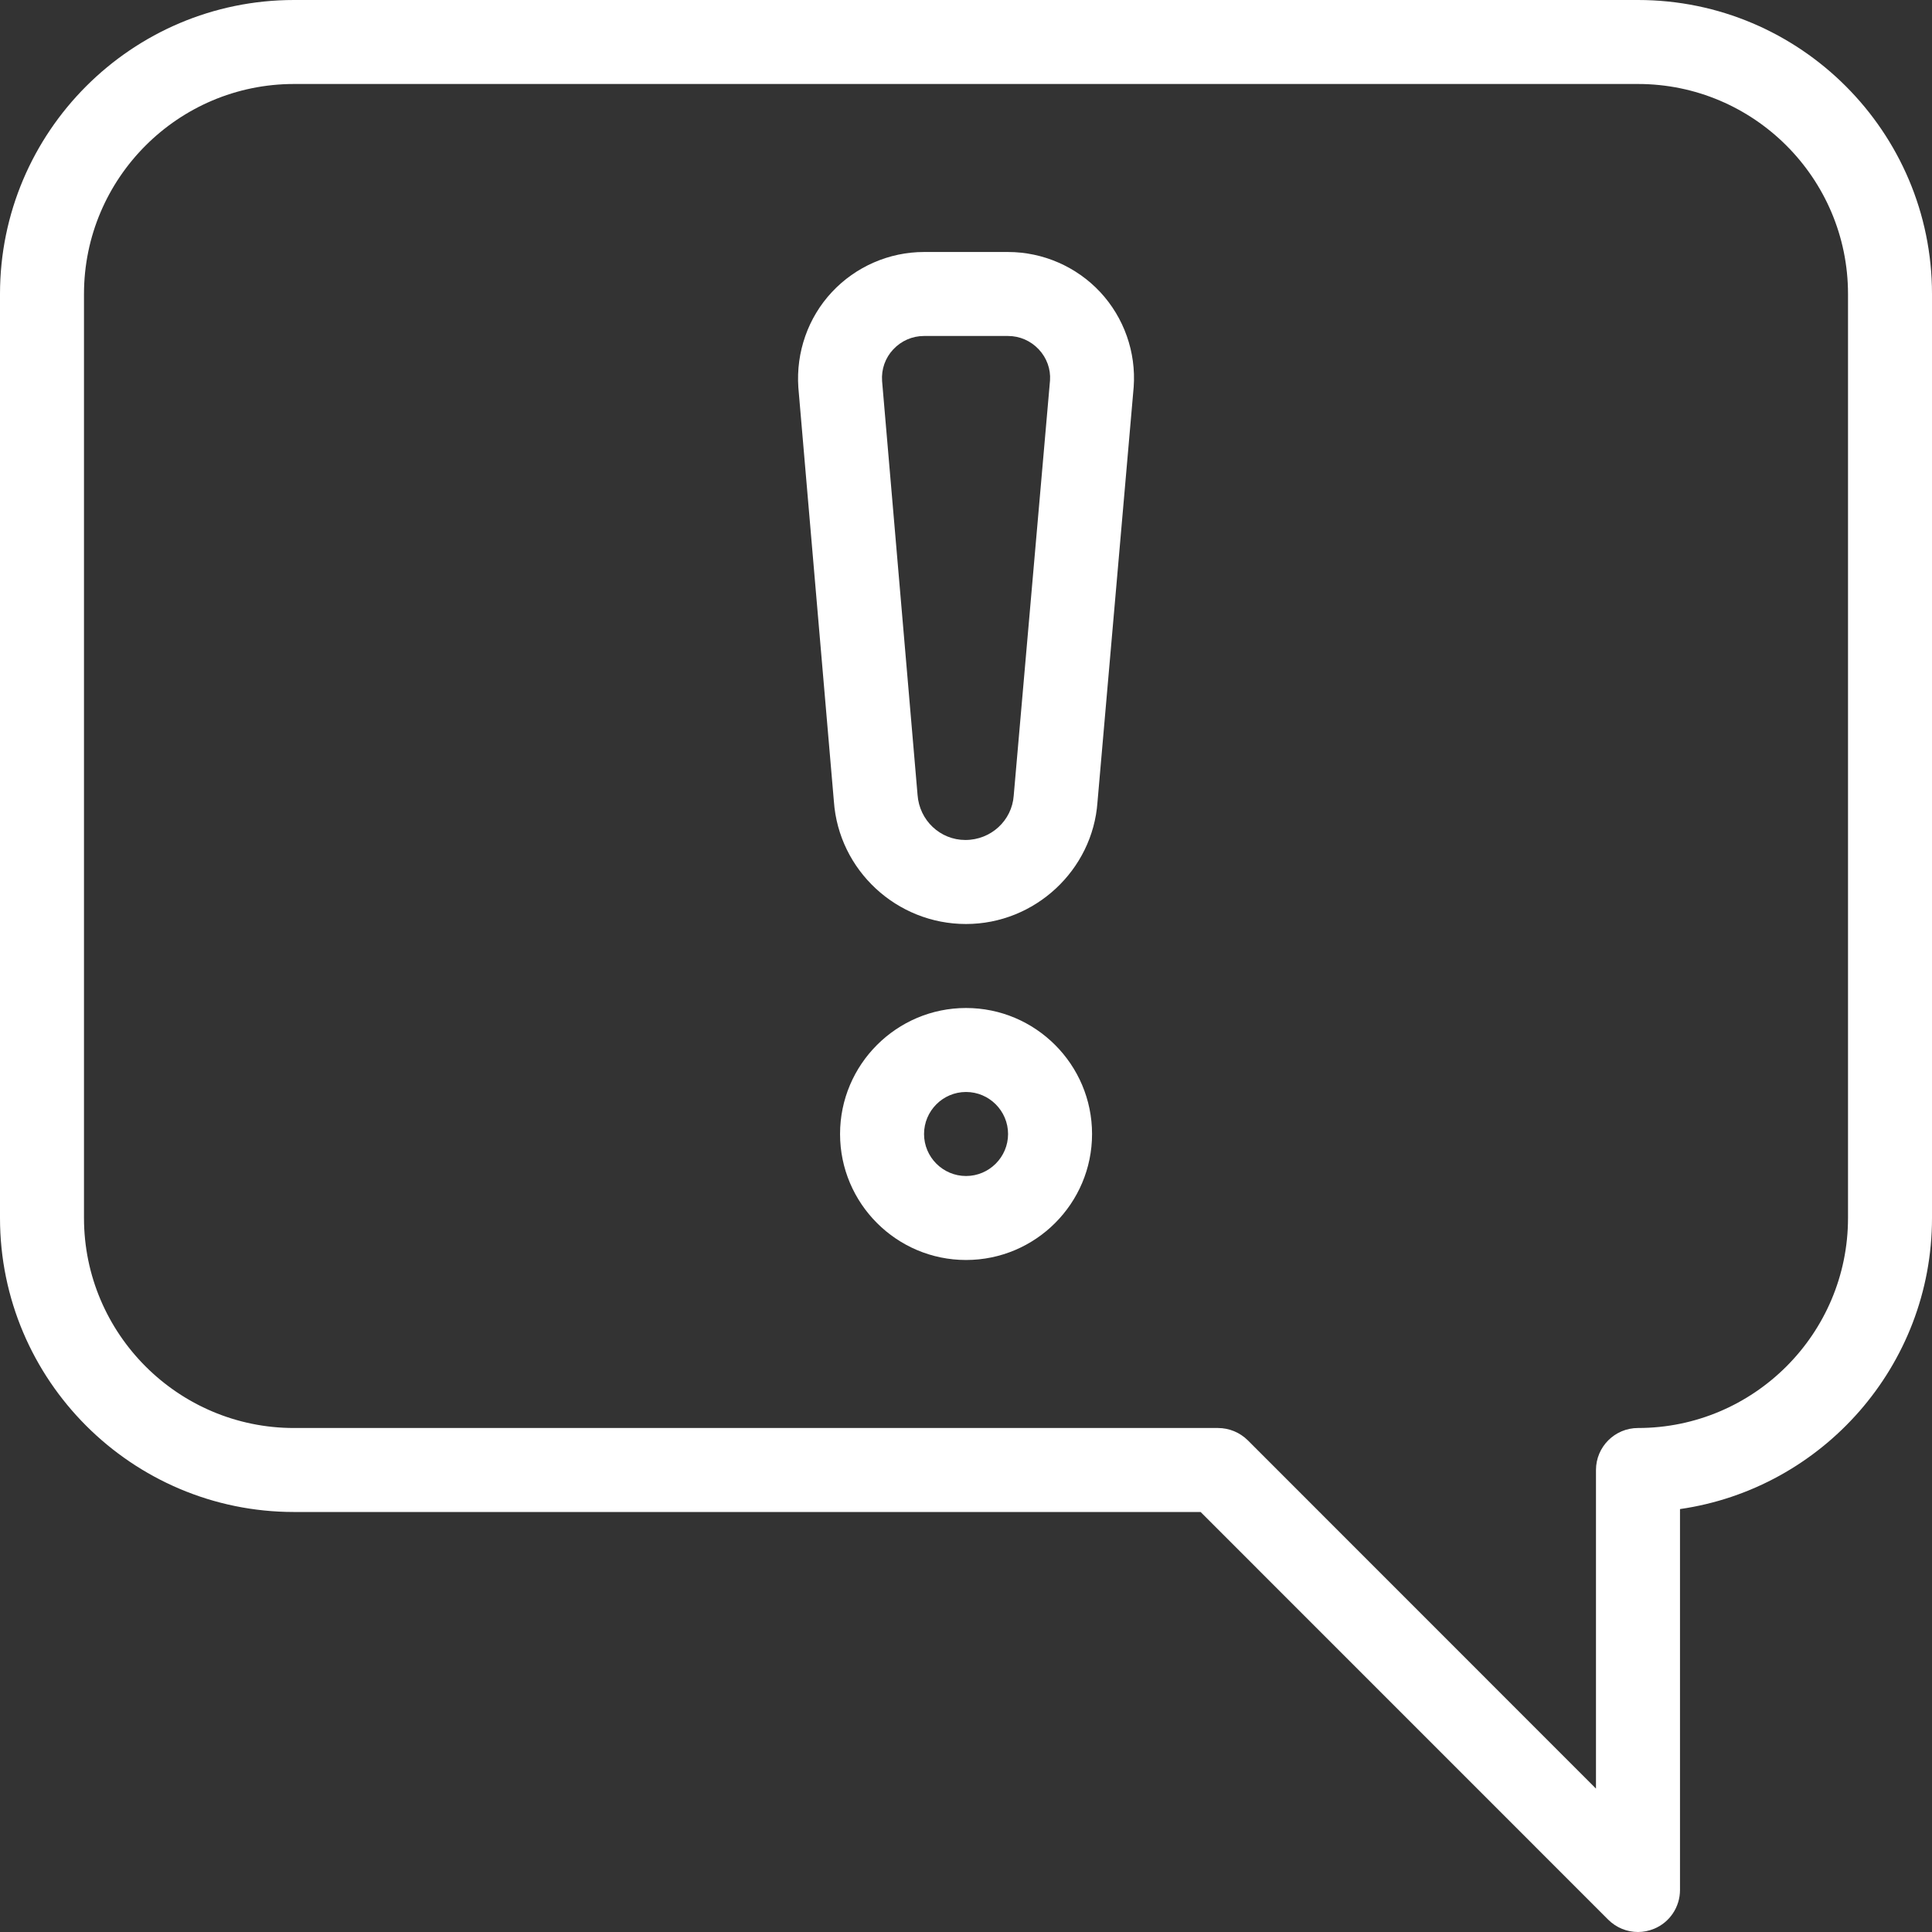 <svg width="53" height="53" viewBox="0 0 53 53" fill="none" xmlns="http://www.w3.org/2000/svg">
<rect x="0" y="0" width="53" height="53" fill="#333333" stroke="none"/>
<g clip-path="url(#clip0_415_6903)">
<path d="M44.935 0H8.065C3.618 0 0 3.618 0 8.065V33.413C0 37.86 3.618 41.478 8.065 41.478H32.936L44.119 52.663C44.34 52.883 44.635 53 44.935 53C45.082 53 45.232 52.97 45.375 52.912C45.806 52.735 46.087 52.313 46.087 51.848V41.398C49.991 40.835 53 37.469 53 33.413V8.065C53 3.618 49.382 0 44.935 0ZM50.696 33.413C50.696 36.591 48.11 39.174 44.935 39.174C44.299 39.174 43.782 39.69 43.782 40.326V49.066L34.229 39.51C34.012 39.296 33.719 39.174 33.413 39.174H8.065C4.89 39.174 2.304 36.591 2.304 33.413V8.065C2.304 4.888 4.89 2.304 8.065 2.304H44.935C48.11 2.304 50.696 4.888 50.696 8.065V33.413Z" fill="white"/>
<path d="M26.501 27.652C24.596 27.652 23.045 29.203 23.045 31.109C23.045 33.014 24.596 34.565 26.501 34.565C28.407 34.565 29.958 33.014 29.958 31.109C29.958 29.203 28.407 27.652 26.501 27.652ZM26.501 32.261C25.865 32.261 25.349 31.742 25.349 31.109C25.349 30.475 25.865 29.956 26.501 29.956C27.137 29.956 27.654 30.475 27.654 31.109C27.654 31.742 27.137 32.261 26.501 32.261Z" fill="white"/>
<path d="M30.183 8.014C29.531 7.314 28.609 6.913 27.653 6.913H25.348C24.392 6.913 23.473 7.314 22.82 8.014C22.168 8.713 21.834 9.66 21.901 10.632L22.876 21.986C23.009 23.871 24.595 25.348 26.5 25.348C28.39 25.348 29.975 23.871 30.107 22.004L31.1 10.616C31.169 9.662 30.835 8.715 30.183 8.014ZM28.805 10.434L27.809 21.825C27.761 22.509 27.185 23.043 26.482 23.043C25.795 23.043 25.222 22.509 25.171 21.806L24.198 10.453C24.175 10.128 24.284 9.819 24.505 9.584C24.726 9.349 25.026 9.217 25.348 9.217H27.653C27.975 9.217 28.275 9.349 28.496 9.584C28.717 9.819 28.826 10.128 28.805 10.434Z" fill="white"/>
</g>
<defs>
<clipPath id="clip0_415_6903">
<rect width="53" height="53" fill="white"/>
</clipPath>
</defs>
</svg>
